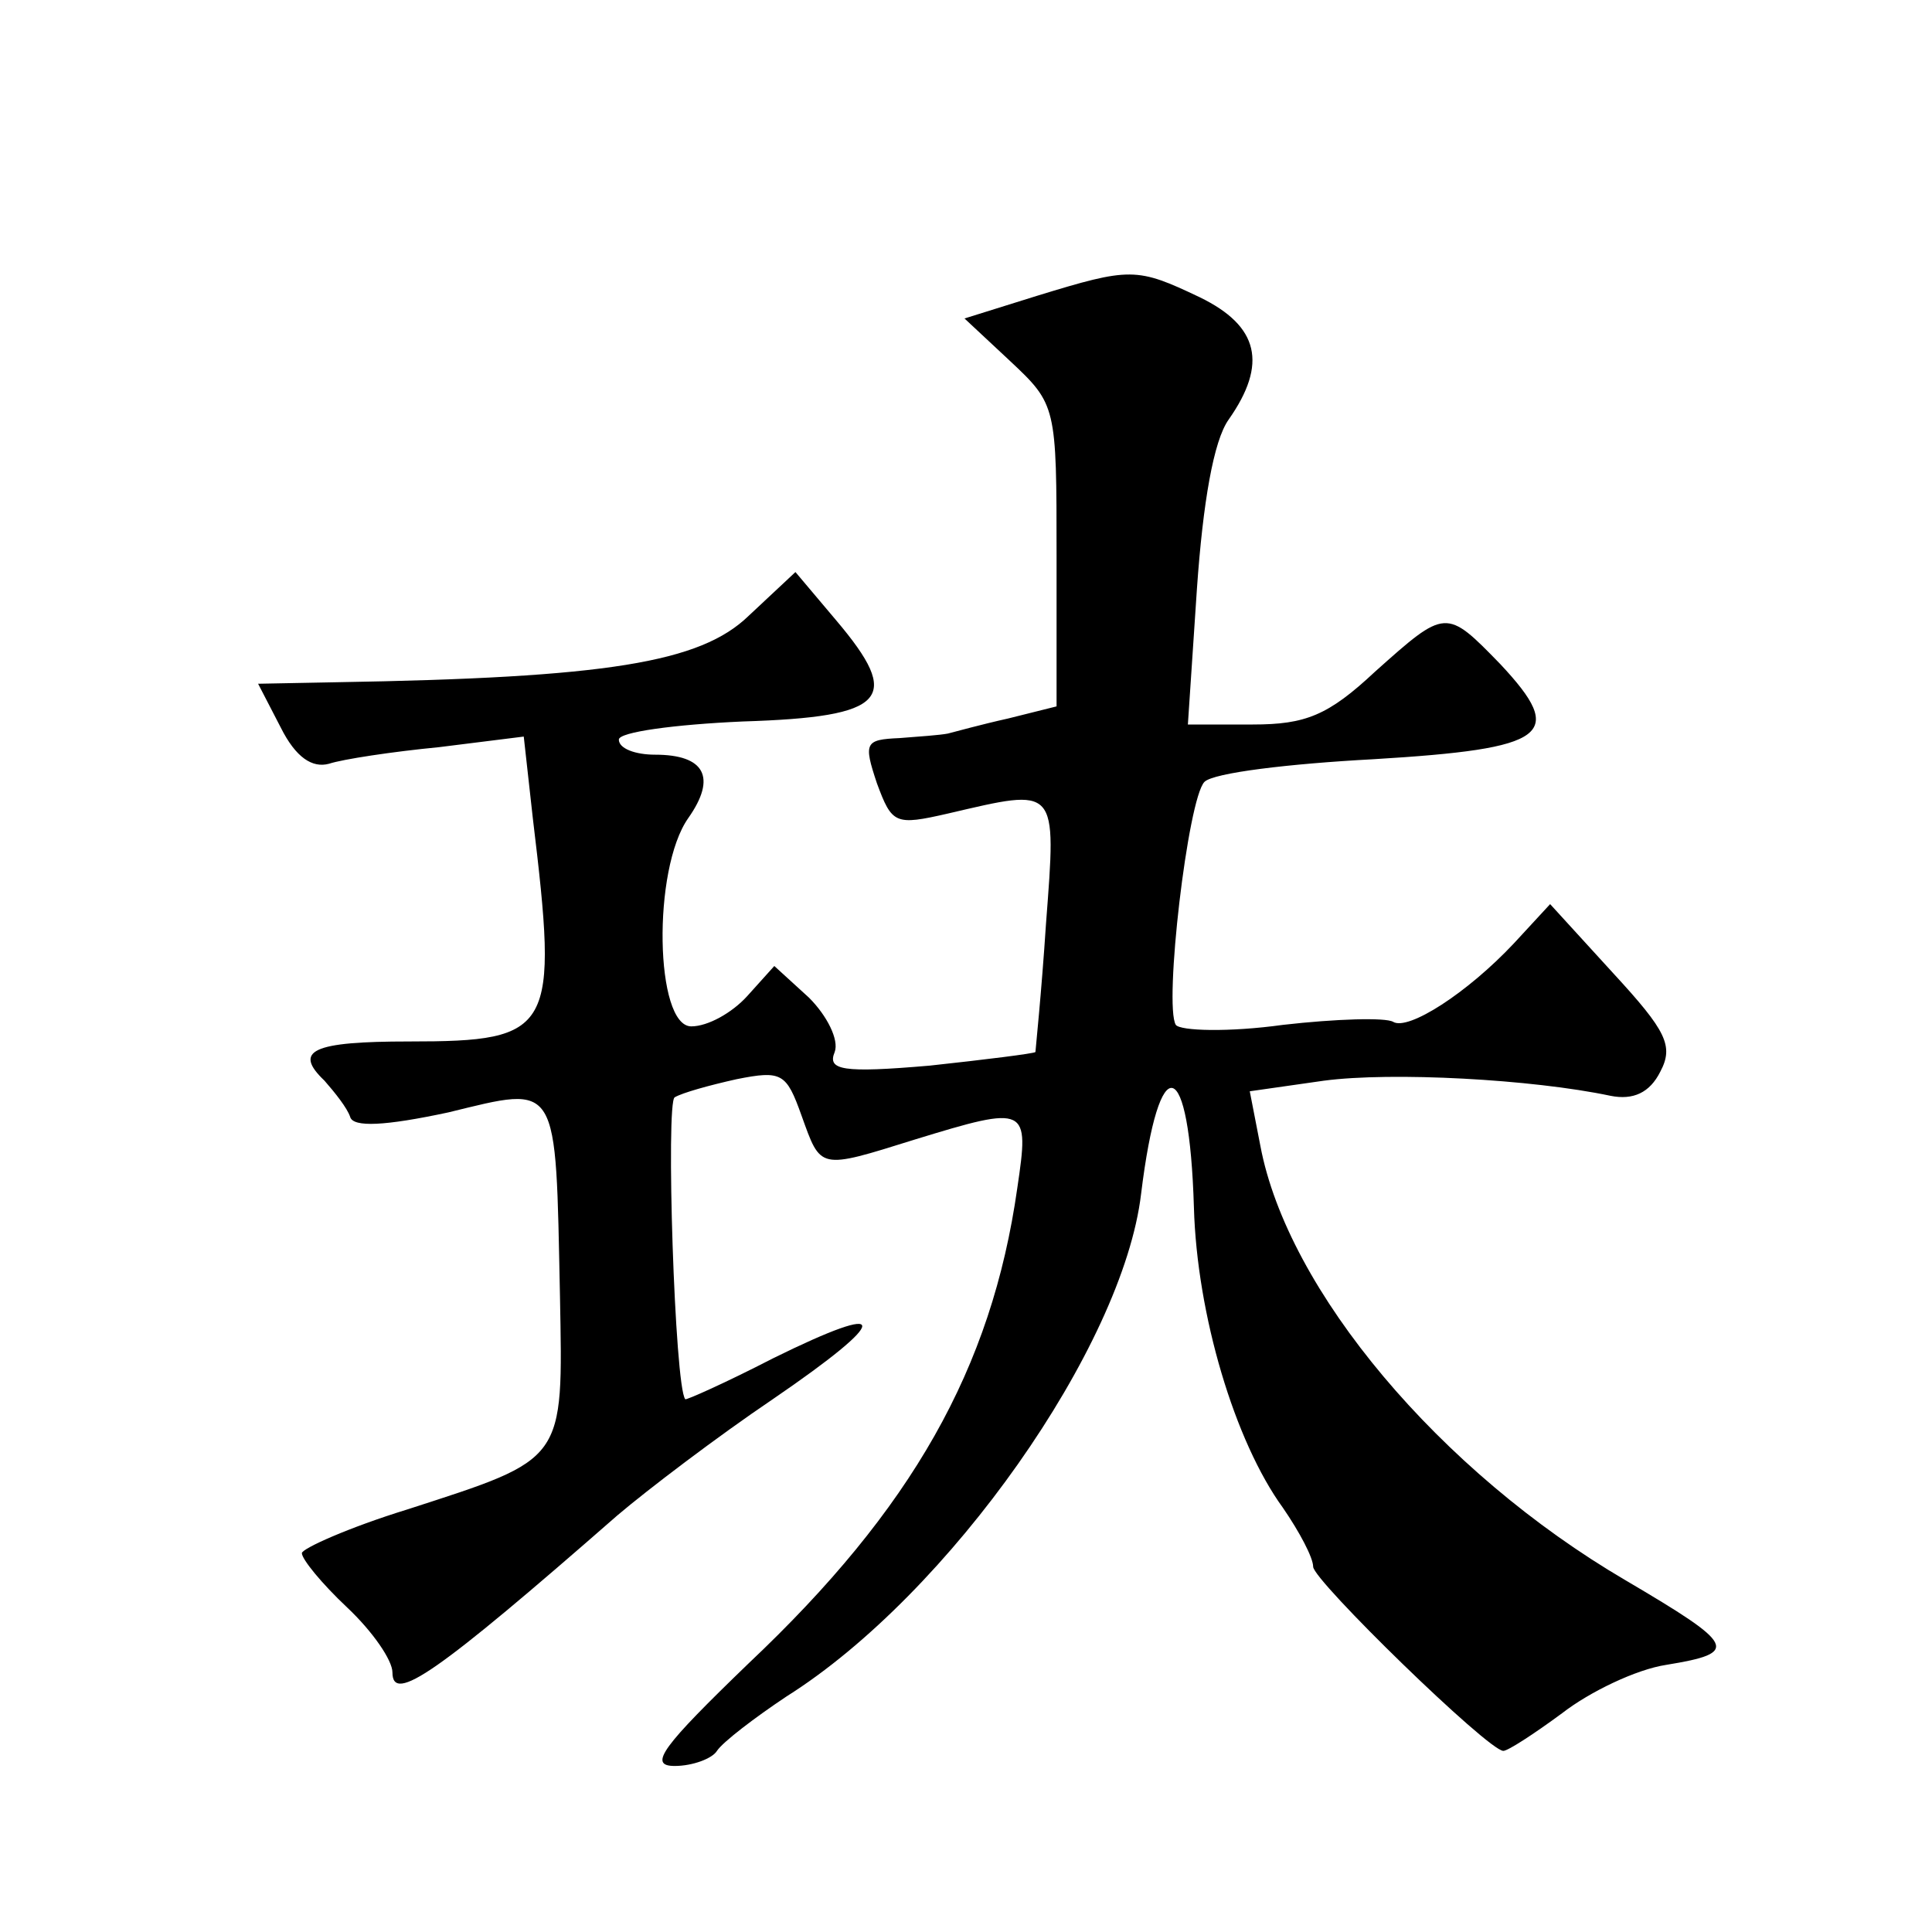 <?xml version="1.0" standalone="no"?>
<!DOCTYPE svg PUBLIC "-//W3C//DTD SVG 20010904//EN"
 "http://www.w3.org/TR/2001/REC-SVG-20010904/DTD/svg10.dtd">
<svg version="1.0" xmlns="http://www.w3.org/2000/svg"
 width="128pt" height="128pt" viewBox="0 0 128 128"
 preserveAspectRatio="xMidYMid meet">
<g transform="translate(0,128) scale(0.1,-0.1)"
fill="#0" stroke="none">
<path d="M687 1084 l-48 -15 30 -28 c31 -29 31 -30 31 -129 l0 -100 -32 -8 c-18
-4 -36 -9 -40 -10 -5 -1 -19 -2 -32 -3 -23 -1 -24 -3 -15 -30 10 -27 12 -28 47
-20 73 17 72 19 65 -73 -3 -46 -7 -84 -7 -85 -1 -1 -33 -5 -70 -9 -58 -5 -68 -3
-63 9 3 8 -5 24 -17 36 l-23 21 -18 -20 c-10 -11 -26 -20 -37 -20 -24 0 -26 104
-2 138 19 27 11 42 -22 42 -13 0 -24 4 -24 10 0 5 37 10 82 12 96 3 106 15 62 67
l-27 32 -31 -29 c-32 -31 -94 -41 -273 -44 l-52 -1 15 -29 c10 -20 21 -27 32 -24
9 3 42 8 73 11 l56 7 6 -54 c17 -141 14 -148 -82 -148 -64 0 -77 -6 -56 -26 7 -8
15 -18 17 -24 2 -7 23 -6 65 3 74 18 71 22 74 -122 2 -110 4 -107 -101 -141 -39
-12 -70 -26 -70 -29 0 -4 13 -20 30 -36 17 -16 30 -35 30 -43 0 -21 29 -1 149 104
20 17 66 52 103 77 79 54 79 66 0 27 -31 -16 -58 -28 -58 -27 -7 8 -13 197 -7 200
5 3 23 8 41 12 30 6 33 4 43 -24 13 -36 11 -36 75 -16 75 23 76 22 68 -32 -17 -120
-70 -213 -178 -315 -57 -55 -67 -68 -49 -68 12 0 25 5 28 10 4 6 25 22 46 36 108
68 223 232 235 333 12 98 32 92 35 -9 2 -71 27 -155 59 -199 11 -16 20 -33 20 -39
0 -9 116 -122 126 -122 3 0 20 11 39 25 18 14 49 29 69 32 49 8 46 13 -27 56 -123
72 -224 192 -242 288 l-7 36 49 7 c45 6 138 1 190 -10 15 -3 26 2 33 16 9 17 4
27 -31 65 l-42 46 -24 -26 c-31 -33 -70 -58 -80 -52 -5 3 -38 2 -73 -2 -36 -5 -68
-4 -71 0 -8 13 8 150 19 161 6 6 56 12 112 15 116 7 128 16 84 63 -36 37 -36 37
-83 -5 -31 -29 -46 -35 -81 -35 l-43 0 6 90 c4 57 11 98 21 112 26 37 20 62 -19
81 -42 20 -46 20 -108 1z"/>
</g>
</svg>
